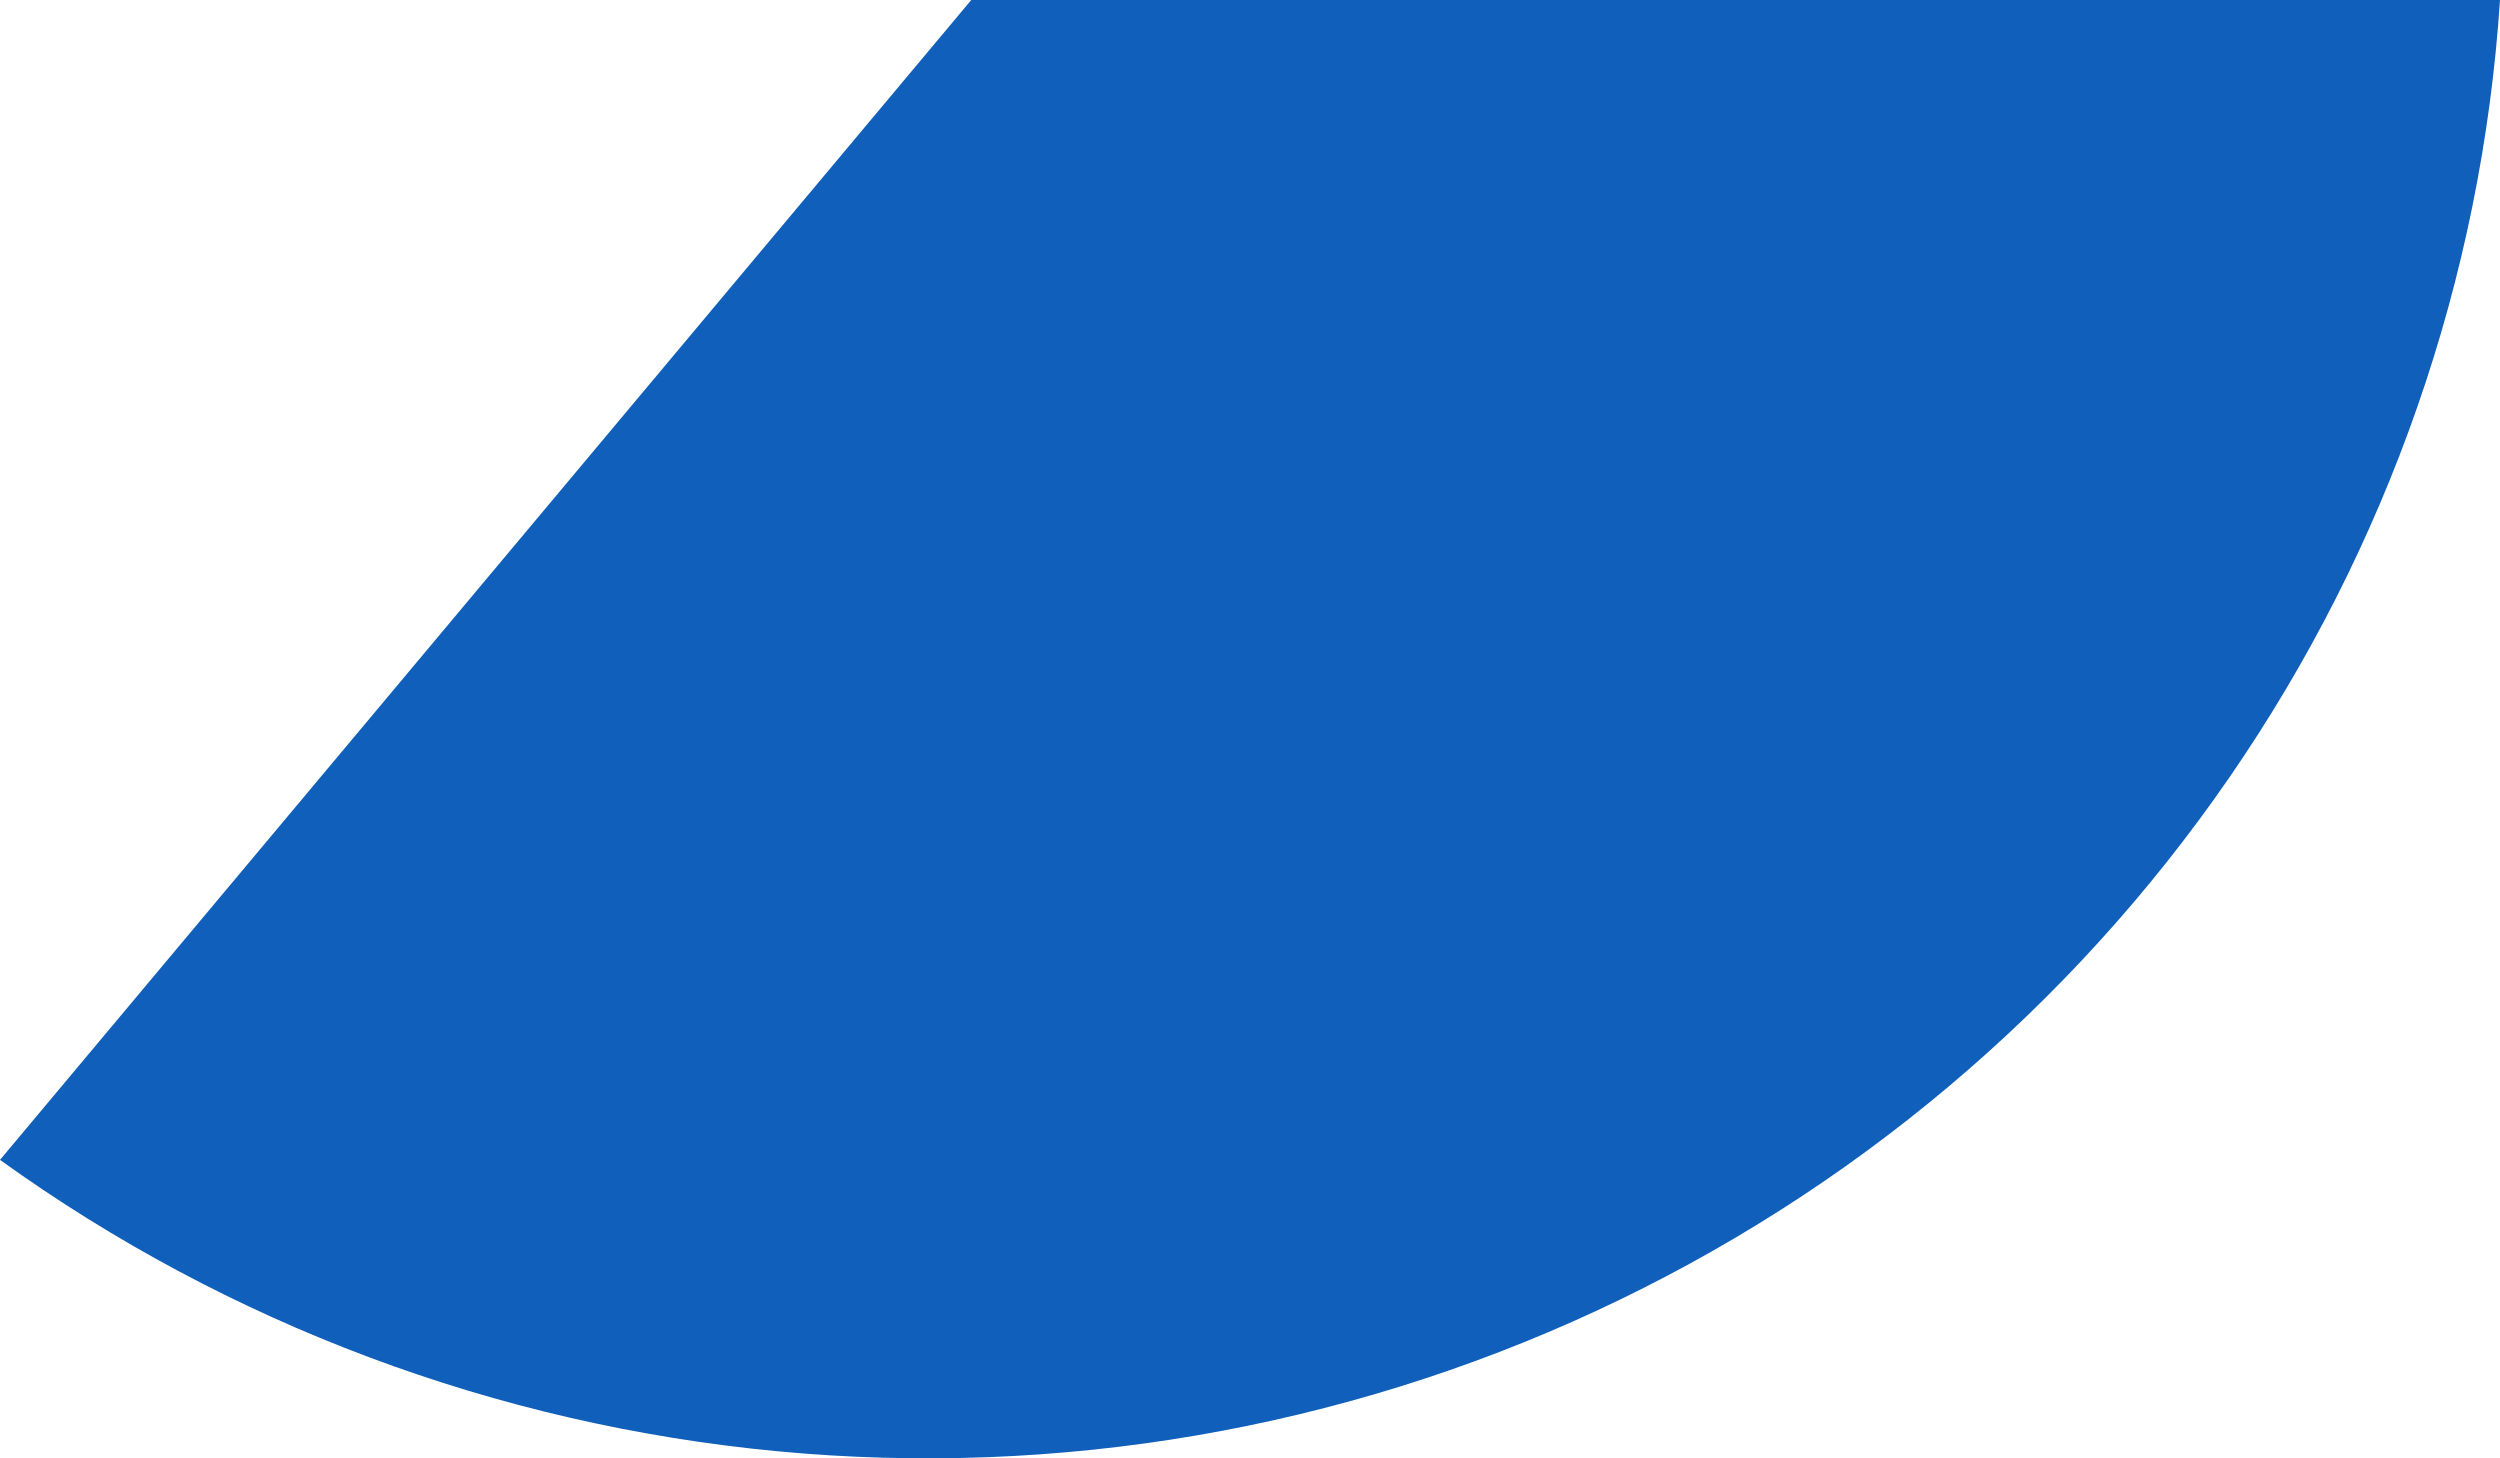 <?xml version="1.0" encoding="utf-8"?>
<svg xmlns="http://www.w3.org/2000/svg" fill="none" height="100%" overflow="visible" preserveAspectRatio="none" style="display: block;" viewBox="0 0 60 35" width="100%">
<path d="M0 27.837C5.474 31.778 11.917 34.193 18.656 34.83C25.395 35.468 32.183 34.304 38.312 31.46C44.442 28.616 49.687 24.197 53.502 18.663C57.317 13.13 59.561 6.684 60 0H23.31L0 27.837Z" fill="#0F5FBB" id="Vector"/>
</svg>